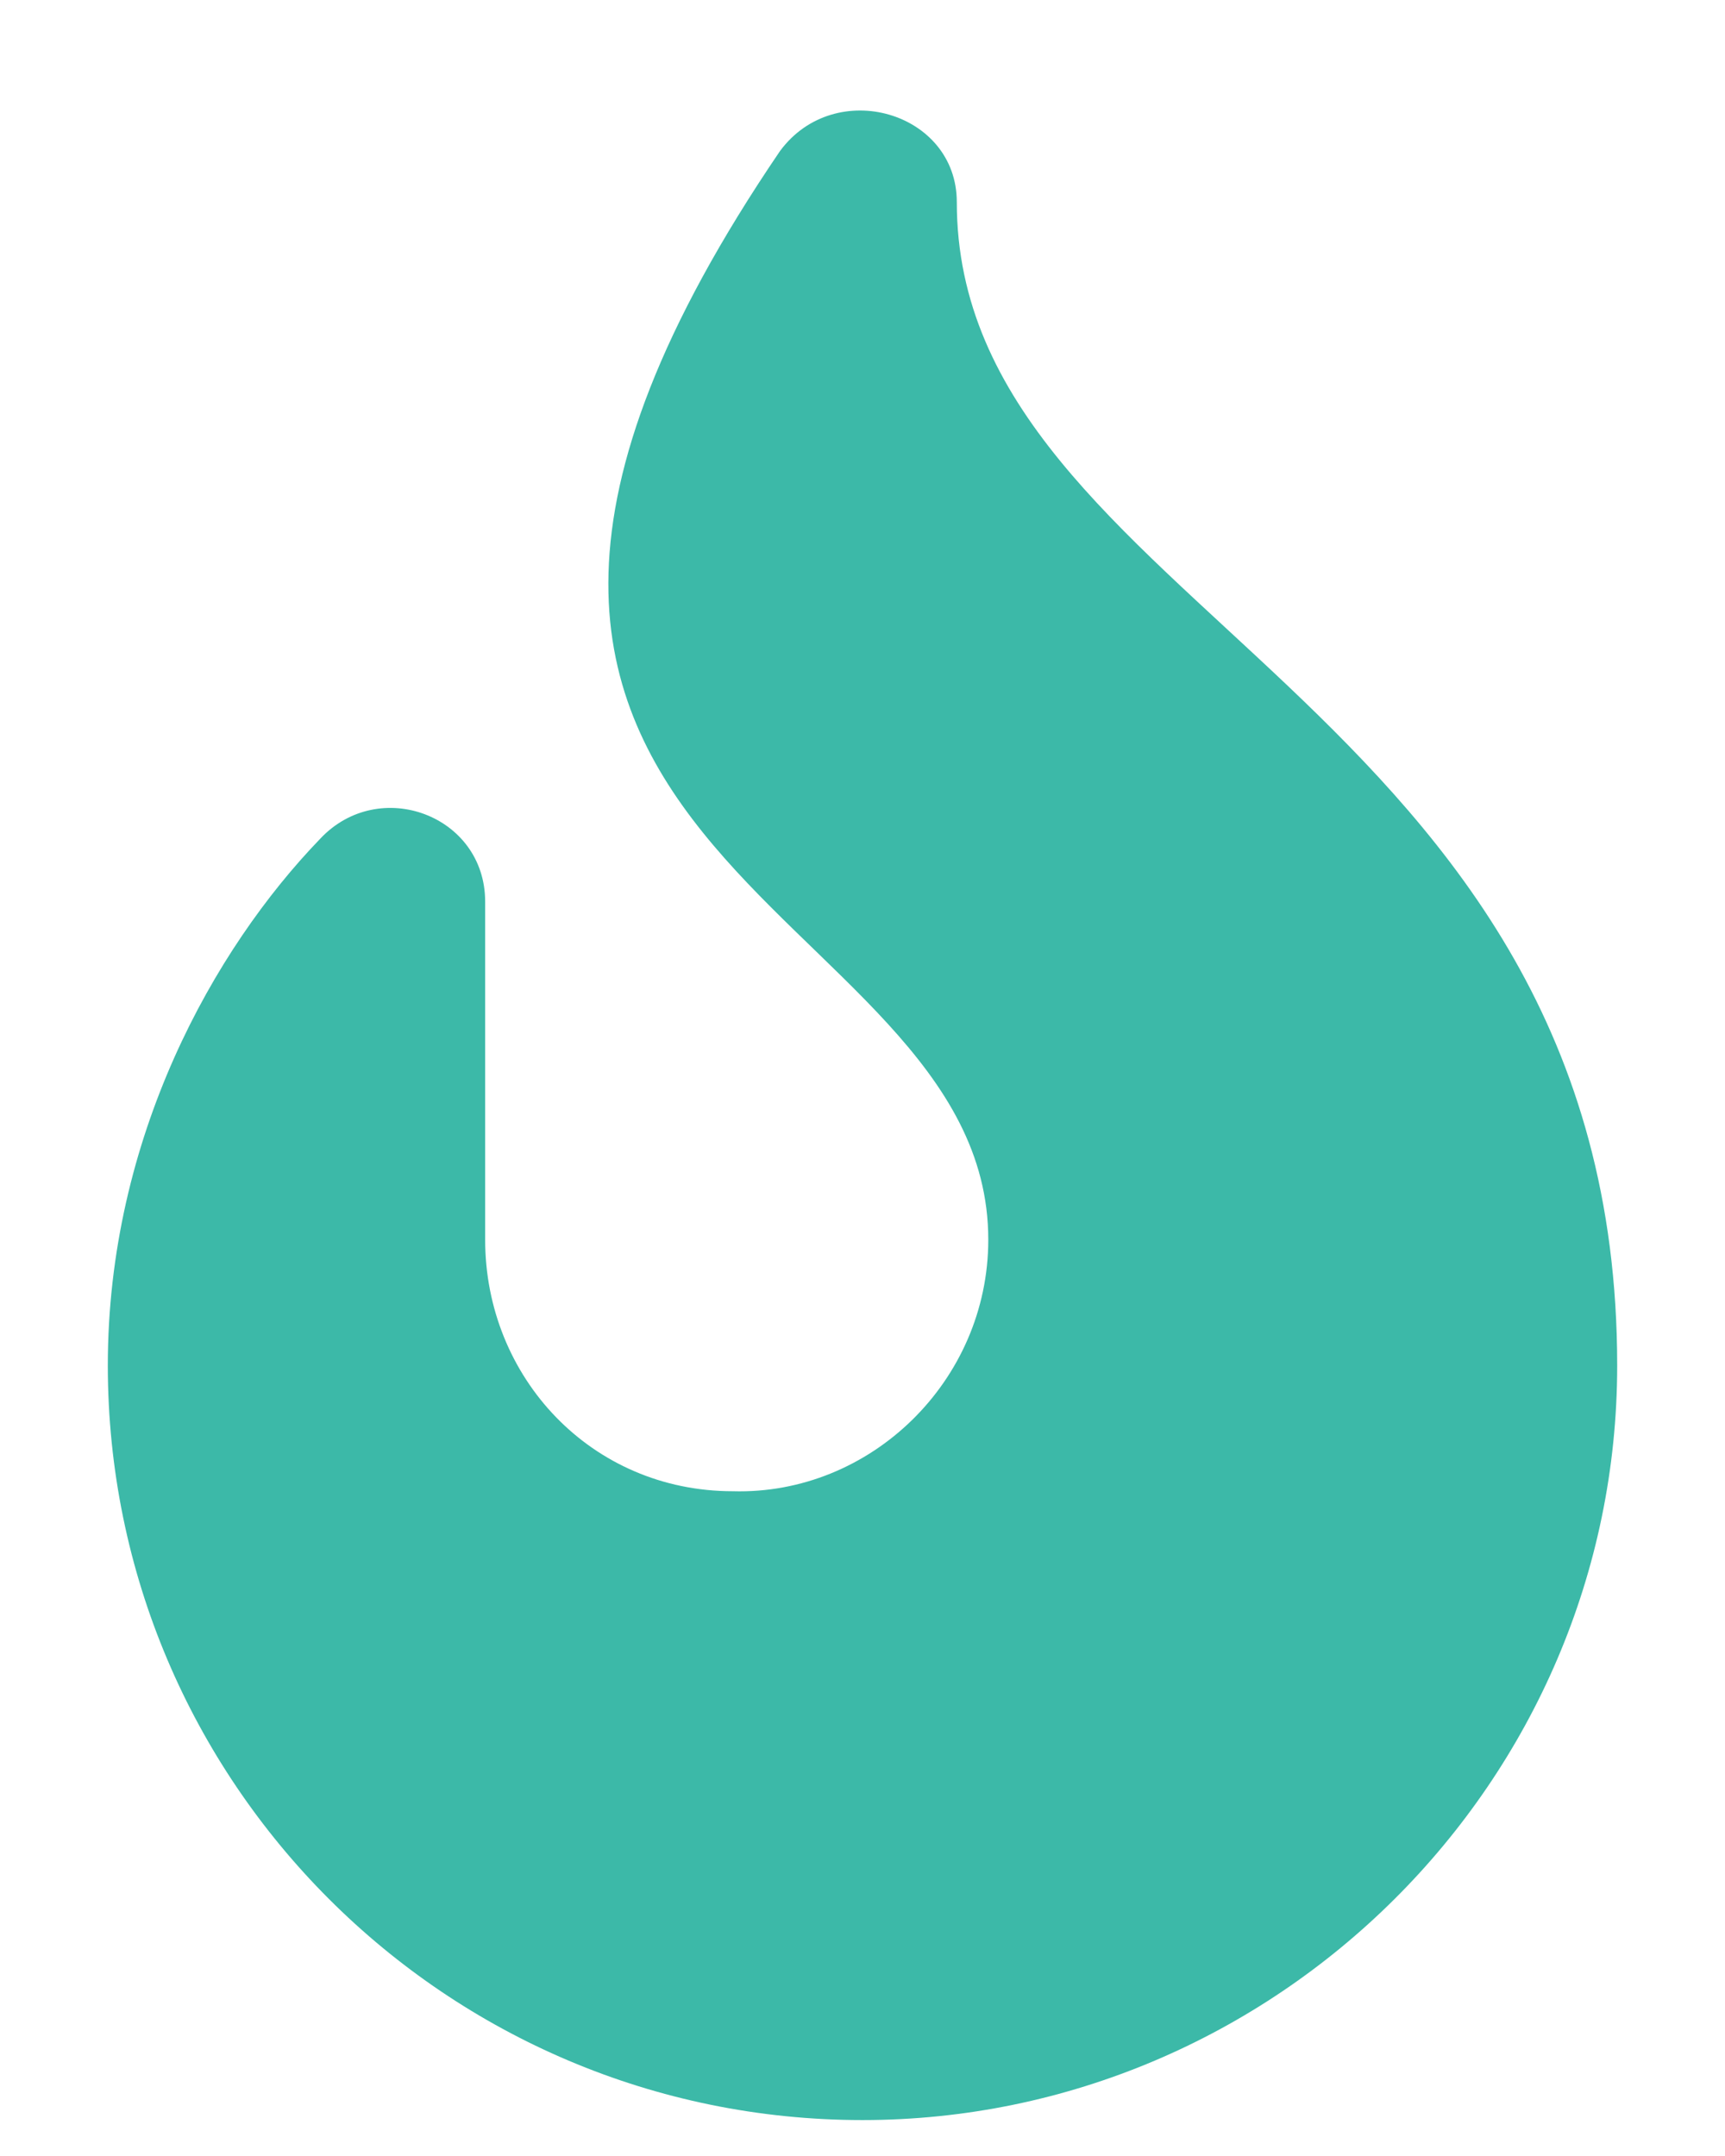 <svg width="12" height="15" viewBox="0 0 12 15" fill="none" xmlns="http://www.w3.org/2000/svg">
<path d="M6.656 1.406C6.656 4.223 11.25 4.852 11.25 9.5C11.25 12.398 8.871 14.75 6 14.75C3.102 14.75 0.75 12.398 0.75 9.5C0.75 7.914 1.488 6.602 2.227 5.836C2.637 5.398 3.375 5.672 3.375 6.273V8.625C3.375 9.582 4.113 10.375 5.098 10.375C6.055 10.402 6.875 9.609 6.875 8.625C6.875 6.219 2.062 6 5.426 1.051C5.809 0.531 6.656 0.777 6.656 1.406Z" fill="#3CB9A8"/>
</svg>
